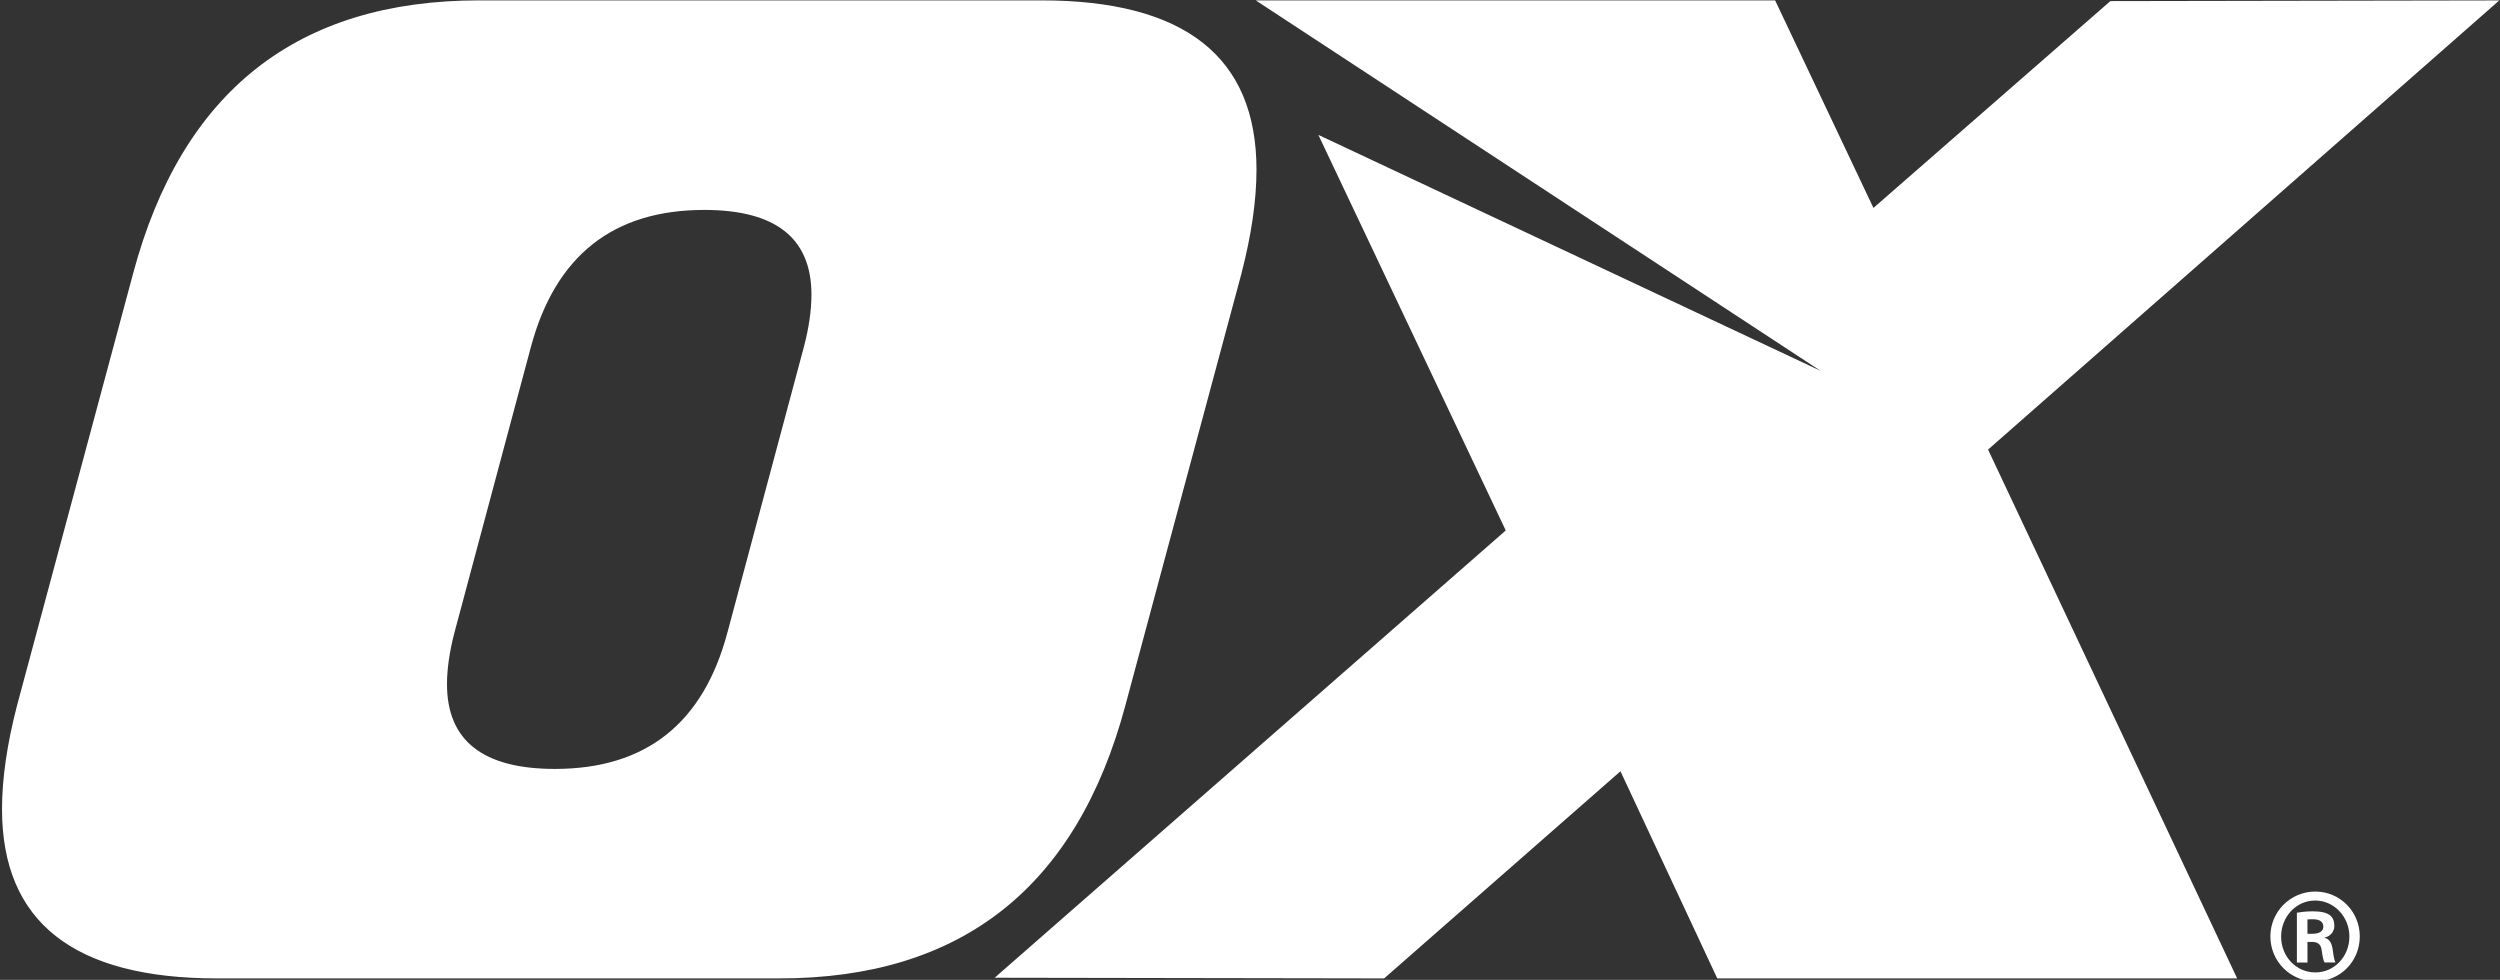 <?xml version="1.0" encoding="UTF-8"?><svg id="a" xmlns="http://www.w3.org/2000/svg" width="791.95" height="310.41" viewBox="0 0 791.95 310.41"><rect x="0" y="0" width="791.95" height="310.41" fill="#333333" stroke="none"/><defs><style>.b{fill:#fff;}</style></defs><path class="b" d="M393.26,86.67c3.17-12.25,4.77-23.23,4.77-32.9,0-35.76-22.72-53.65-68.11-53.65H151.77c-57.63,0-94.19,28.85-109.61,86.54L5.42,223.4c-3.18,12.25-4.78,23.22-4.78,32.9,0,35.75,22.7,53.64,68.11,53.64H246.92c57.64,0,94.17-28.84,109.59-86.53l36.75-136.73Zm-162.81,113.61c-7.62,28.85-25.85,43.3-54.68,43.3-22.77,0-34.17-8.95-34.17-26.85,0-4.9,.81-10.4,2.39-16.45l24.22-90.48c7.79-28.85,26.07-43.3,54.91-43.3,22.63,0,33.93,8.96,33.93,26.85,0,4.9-.78,10.39-2.37,16.45l-24.22,90.48m346.21-82.83L417.63,42.73l59.36,125.31-161.9,141.69,123.38,.21,74.86-65.62,30.67,65.62h164.69l-78.91-167.52L791.73,.13l-123.21,.22-75.05,65.52L562.33,.13h-164.52l178.87,117.32m156.72,164.98c-7.81,0-14.19,6.37-14.19,14.19,0,7.96,6.37,14.26,14.19,14.26,7.89,0,14.13-6.29,14.13-14.26,0-7.82-6.25-14.19-14.07-14.19h-.06Zm0,2.84c5.98,0,10.84,5.12,10.84,11.42,0,6.37-4.86,11.42-10.84,11.35-5.98,0-10.79-4.99-10.79-11.35,0-6.3,4.81-11.42,10.74-11.42h.05Zm-2.45,13.12h1.51c1.69,0,2.69,.69,2.97,2.4,.3,2.15,.56,3.54,.94,4.1h3.46c-.25-.51-.55-1.45-.86-3.9-.27-2.35-1.16-3.61-2.53-3.86v-.12c1.69-.44,3.03-1.77,3.03-3.65,0-1.65-.5-2.73-1.39-3.42-1.06-.81-2.72-1.25-5.43-1.25-2.41,0-3.77,.26-5.04,.44v15.77h3.35v-6.5Zm0-7.13c.42-.06,1-.06,1.82-.06,2.27,0,3.22,1.01,3.22,2.33,0,1.64-1.53,2.27-3.47,2.27h-1.57v-4.54Z"/></svg>